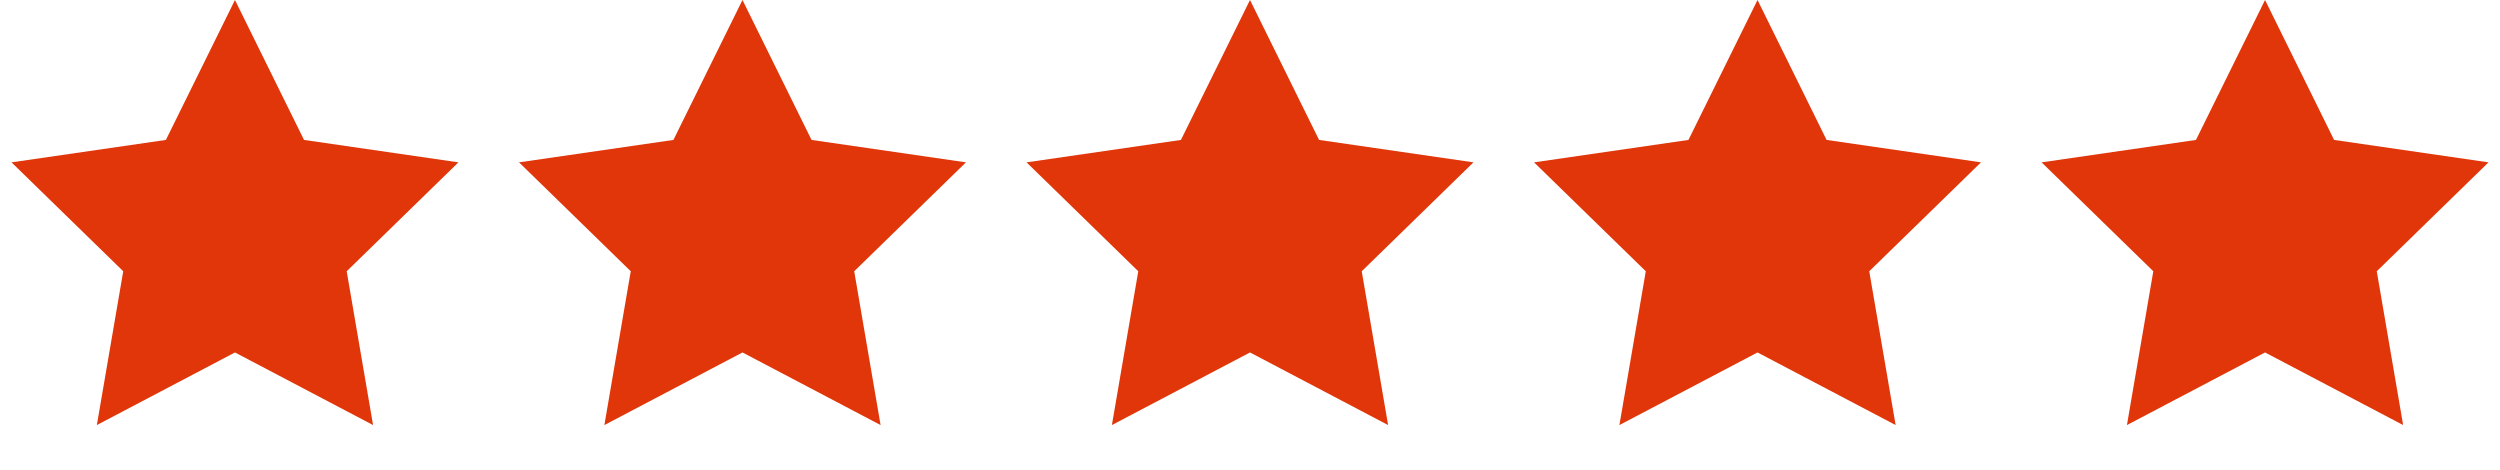 <svg width="133" height="25" viewBox="0 0 133 25" fill="none" xmlns="http://www.w3.org/2000/svg">
<path d="M12.5 0L16.174 7.444L24.388 8.637L18.444 14.431L19.847 22.613L12.5 18.75L5.153 22.613L6.556 14.431L0.612 8.637L8.826 7.444L12.5 0Z" fill="#E03609"/>
<path d="M39.5 0L43.174 7.444L51.388 8.637L45.444 14.431L46.847 22.613L39.5 18.75L32.153 22.613L33.556 14.431L27.612 8.637L35.826 7.444L39.5 0Z" fill="#E03609"/>
<path d="M66.5 0L70.174 7.444L78.388 8.637L72.444 14.431L73.847 22.613L66.5 18.75L59.153 22.613L60.556 14.431L54.612 8.637L62.826 7.444L66.5 0Z" fill="#E03609"/>
<path d="M93.5 0L97.174 7.444L105.388 8.637L99.444 14.431L100.847 22.613L93.5 18.75L86.153 22.613L87.556 14.431L81.612 8.637L89.826 7.444L93.5 0Z" fill="#E03609"/>
<path d="M120.5 0L124.174 7.444L132.388 8.637L126.444 14.431L127.847 22.613L120.5 18.75L113.153 22.613L114.556 14.431L108.612 8.637L116.826 7.444L120.5 0Z" fill="#E03609"/>
</svg>
